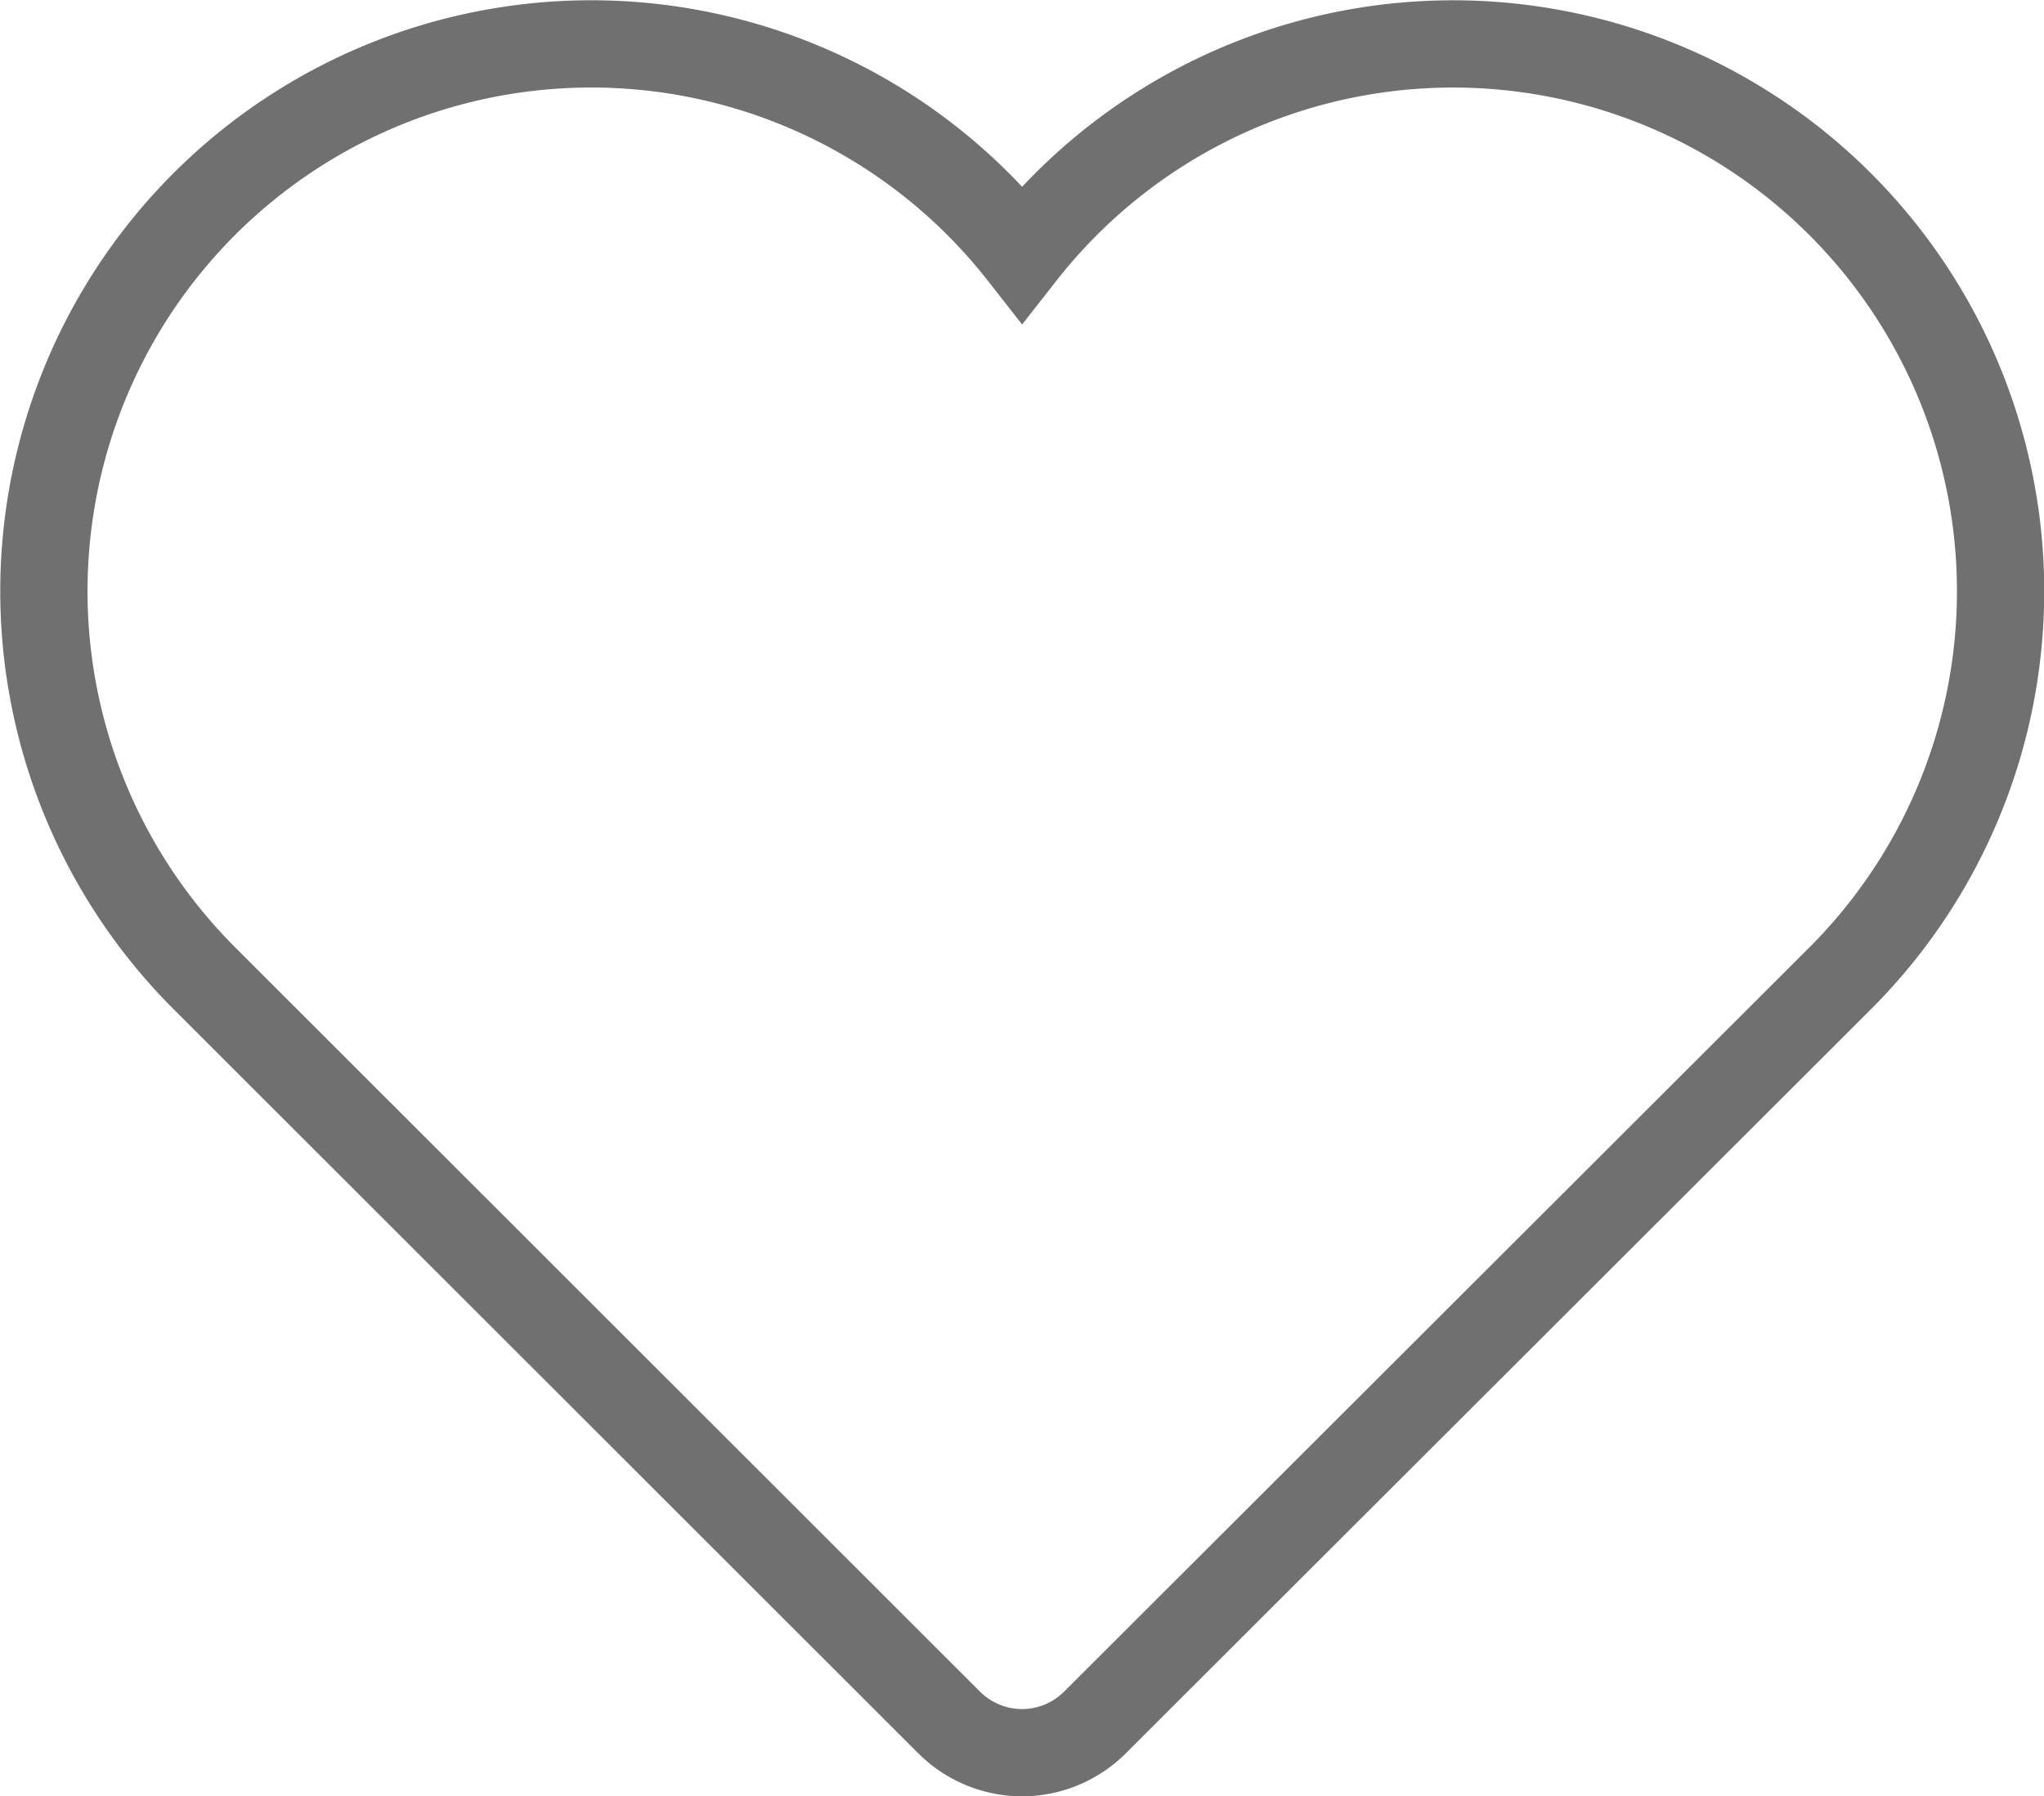 <svg xmlns="http://www.w3.org/2000/svg" width="23.423" height="20.588" viewBox="0 0 23.423 20.588">
  <g id="ハートのアイコン素材_1" data-name="ハートのアイコン素材 1" transform="translate(0.5 0.5)">
    <g id="_x32_" transform="translate(0)">
      <path id="パス_327" data-name="パス 327" d="M35.817,76.088a1.189,1.189,0,0,1-.843-.349l-8.536-8.531a6.272,6.272,0,1,1,9.375-8.3,6.274,6.274,0,0,1,9.375-.567h0a6.272,6.272,0,0,1,0,8.871L36.65,75.739A1.184,1.184,0,0,1,35.817,76.088Z" transform="translate(-24.6 -56.5)" fill="none" stroke="#707070" stroke-width="1"/>
    </g>
  </g>
</svg>
